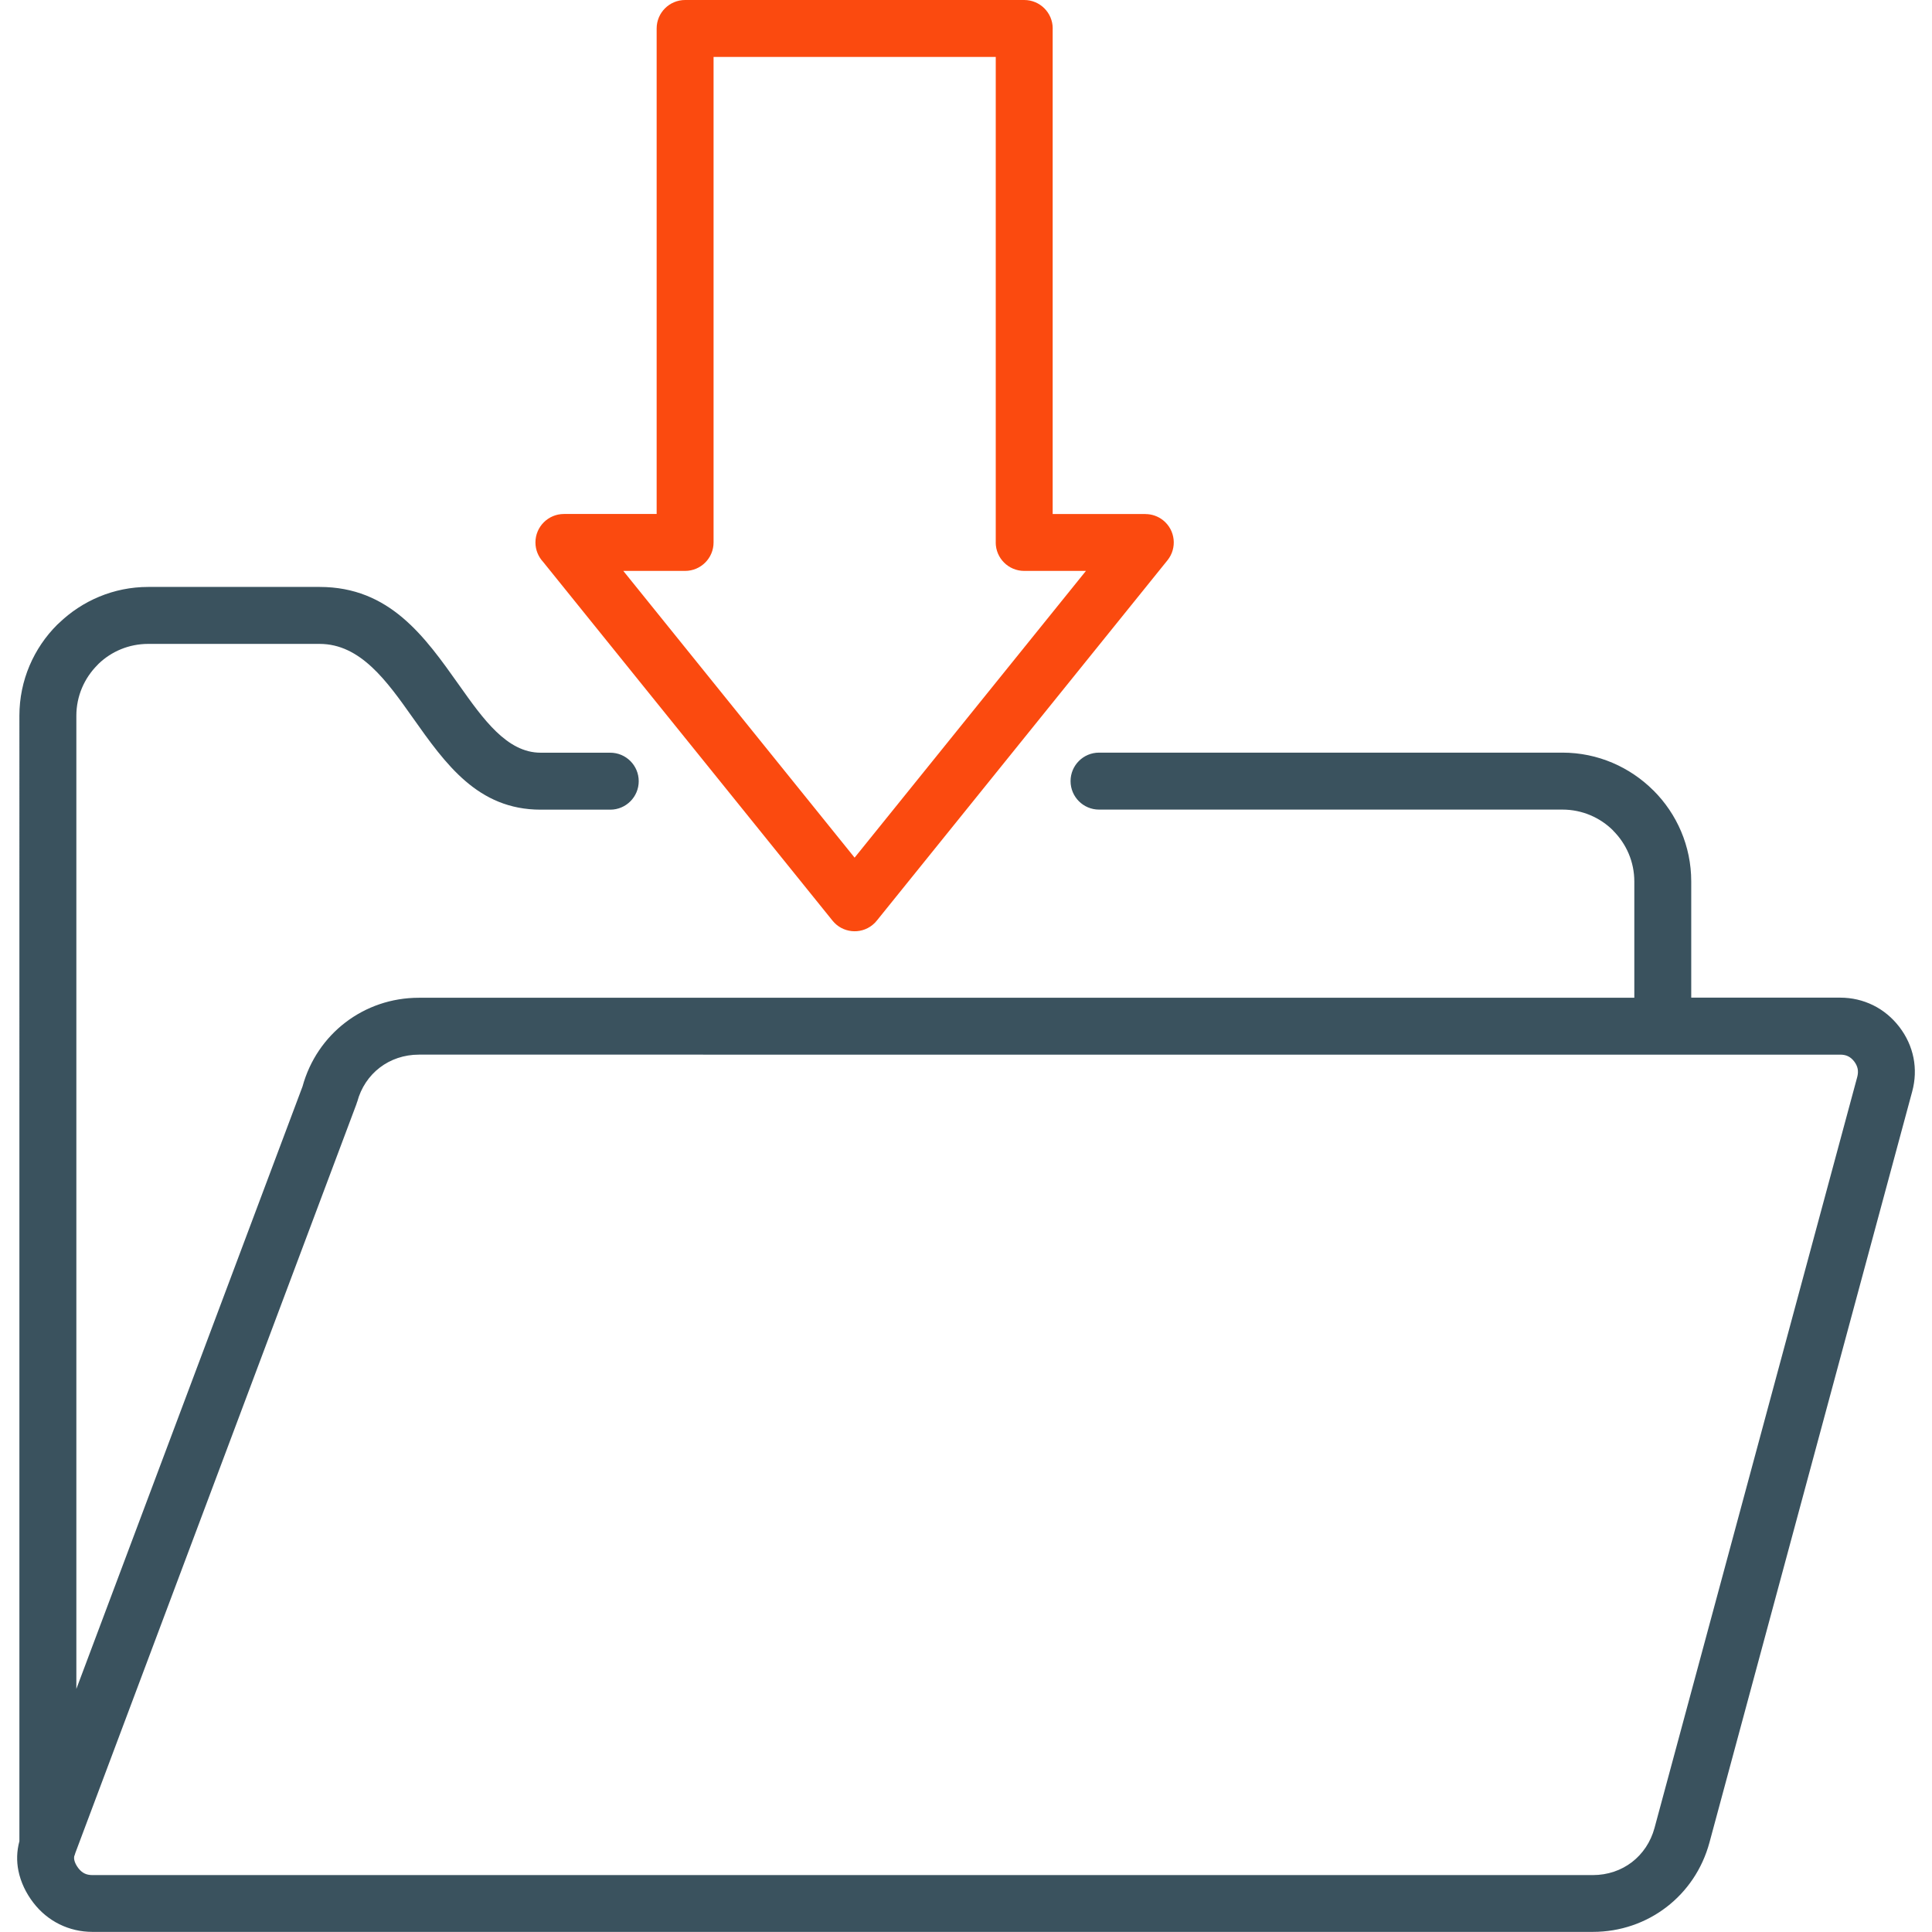 <?xml version="1.0" encoding="UTF-8"?>
<svg id="a" data-name="Слой_1" xmlns="http://www.w3.org/2000/svg" viewBox="0 0 500 500">
  <path d="M108.41,258.21h314.55v-30.08c0-5.12-2.09-9.77-5.46-13.14v-.03c-3.35-3.35-8-5.44-13.14-5.44h-119.93c-4.07,0-7.37-3.3-7.37-7.37s3.3-7.37,7.37-7.37h119.93c9.16,0,17.49,3.75,23.54,9.79h.01c6.04,6.02,9.78,14.36,9.78,23.54v30.08h38.53c3.04,0,5.92.67,8.56,1.97,2.61,1.29,4.9,3.18,6.77,5.61,1.87,2.44,3.09,5.14,3.66,7.99.56,2.84.46,5.79-.34,8.74l-52.46,194.33c-1.86,6.89-5.84,12.67-11.15,16.74-5.3,4.06-11.91,6.4-19.03,6.4H23.93c-3.03,0-5.92-.68-8.56-1.98-2.61-1.29-4.9-3.17-6.77-5.61-1.88-2.46-3.24-5.27-3.84-8.26-.49-2.47-.44-5.03.26-7.61V185.23c0-9.18,3.74-17.52,9.78-23.55l.46-.42c6.01-5.79,14.16-9.36,23.09-9.36h44.35c18.13,0,27.2,12.82,36.06,25.33,6.29,8.88,12.43,17.57,21.16,17.57h18.01c4.07,0,7.37,3.3,7.37,7.37s-3.3,7.37-7.37,7.37h-18.01c-16.26,0-24.6-11.78-33.13-23.84-6.66-9.42-13.49-19.06-24.09-19.06h-44.35c-4.98,0-9.5,1.95-12.82,5.13l-.31.33c-3.37,3.37-5.46,8.02-5.46,13.14v251.85l58.53-155.9c1.87-6.82,5.83-12.54,11.09-16.57,5.31-4.07,11.91-6.4,19.04-6.4h0ZM19.5,479.54c-.08.3-.18.6-.3.89-.05.28-.04.59.02.91.14.7.52,1.44,1.07,2.16.47.61,1,1.06,1.59,1.35.56.28,1.25.42,2.05.42h388.3c3.83,0,7.34-1.22,10.11-3.35,2.77-2.13,4.86-5.19,5.85-8.86l52.46-194.33c.2-.75.24-1.47.11-2.13-.13-.64-.43-1.28-.89-1.89-.47-.61-1.01-1.07-1.59-1.35-.56-.28-1.25-.42-2.05-.42H108.41c-3.83,0-7.34,1.22-10.12,3.35-2.77,2.12-4.86,5.18-5.84,8.86h-.02s-.21.66-.21.66L19.5,479.54Z" style="fill: #3a525e; fill-rule: evenodd;"/>
  <path d="M257.7,140.38V14.73h-73.03v125.65c0,4.07-3.3,7.37-7.37,7.37h-15.99l59.86,74.21,59.87-74.21h-15.98c-4.07,0-7.37-3.3-7.37-7.37h0ZM272.43,7.37v125.65h24v.02c1.62,0,3.24.53,4.6,1.62,3.16,2.54,3.66,7.17,1.12,10.33l-75.17,93.19c-.34.44-.74.85-1.19,1.21-3.16,2.54-7.79,2.04-10.33-1.12l-74.91-92.86c-1.22-1.32-1.98-3.08-1.98-5.02,0-4.07,3.3-7.37,7.37-7.37h24V7.37c0-4.07,3.3-7.37,7.37-7.37h87.76c4.07,0,7.37,3.3,7.37,7.37Z" style="fill: #fb4a0f; fill-rule: evenodd;"/>
</svg>